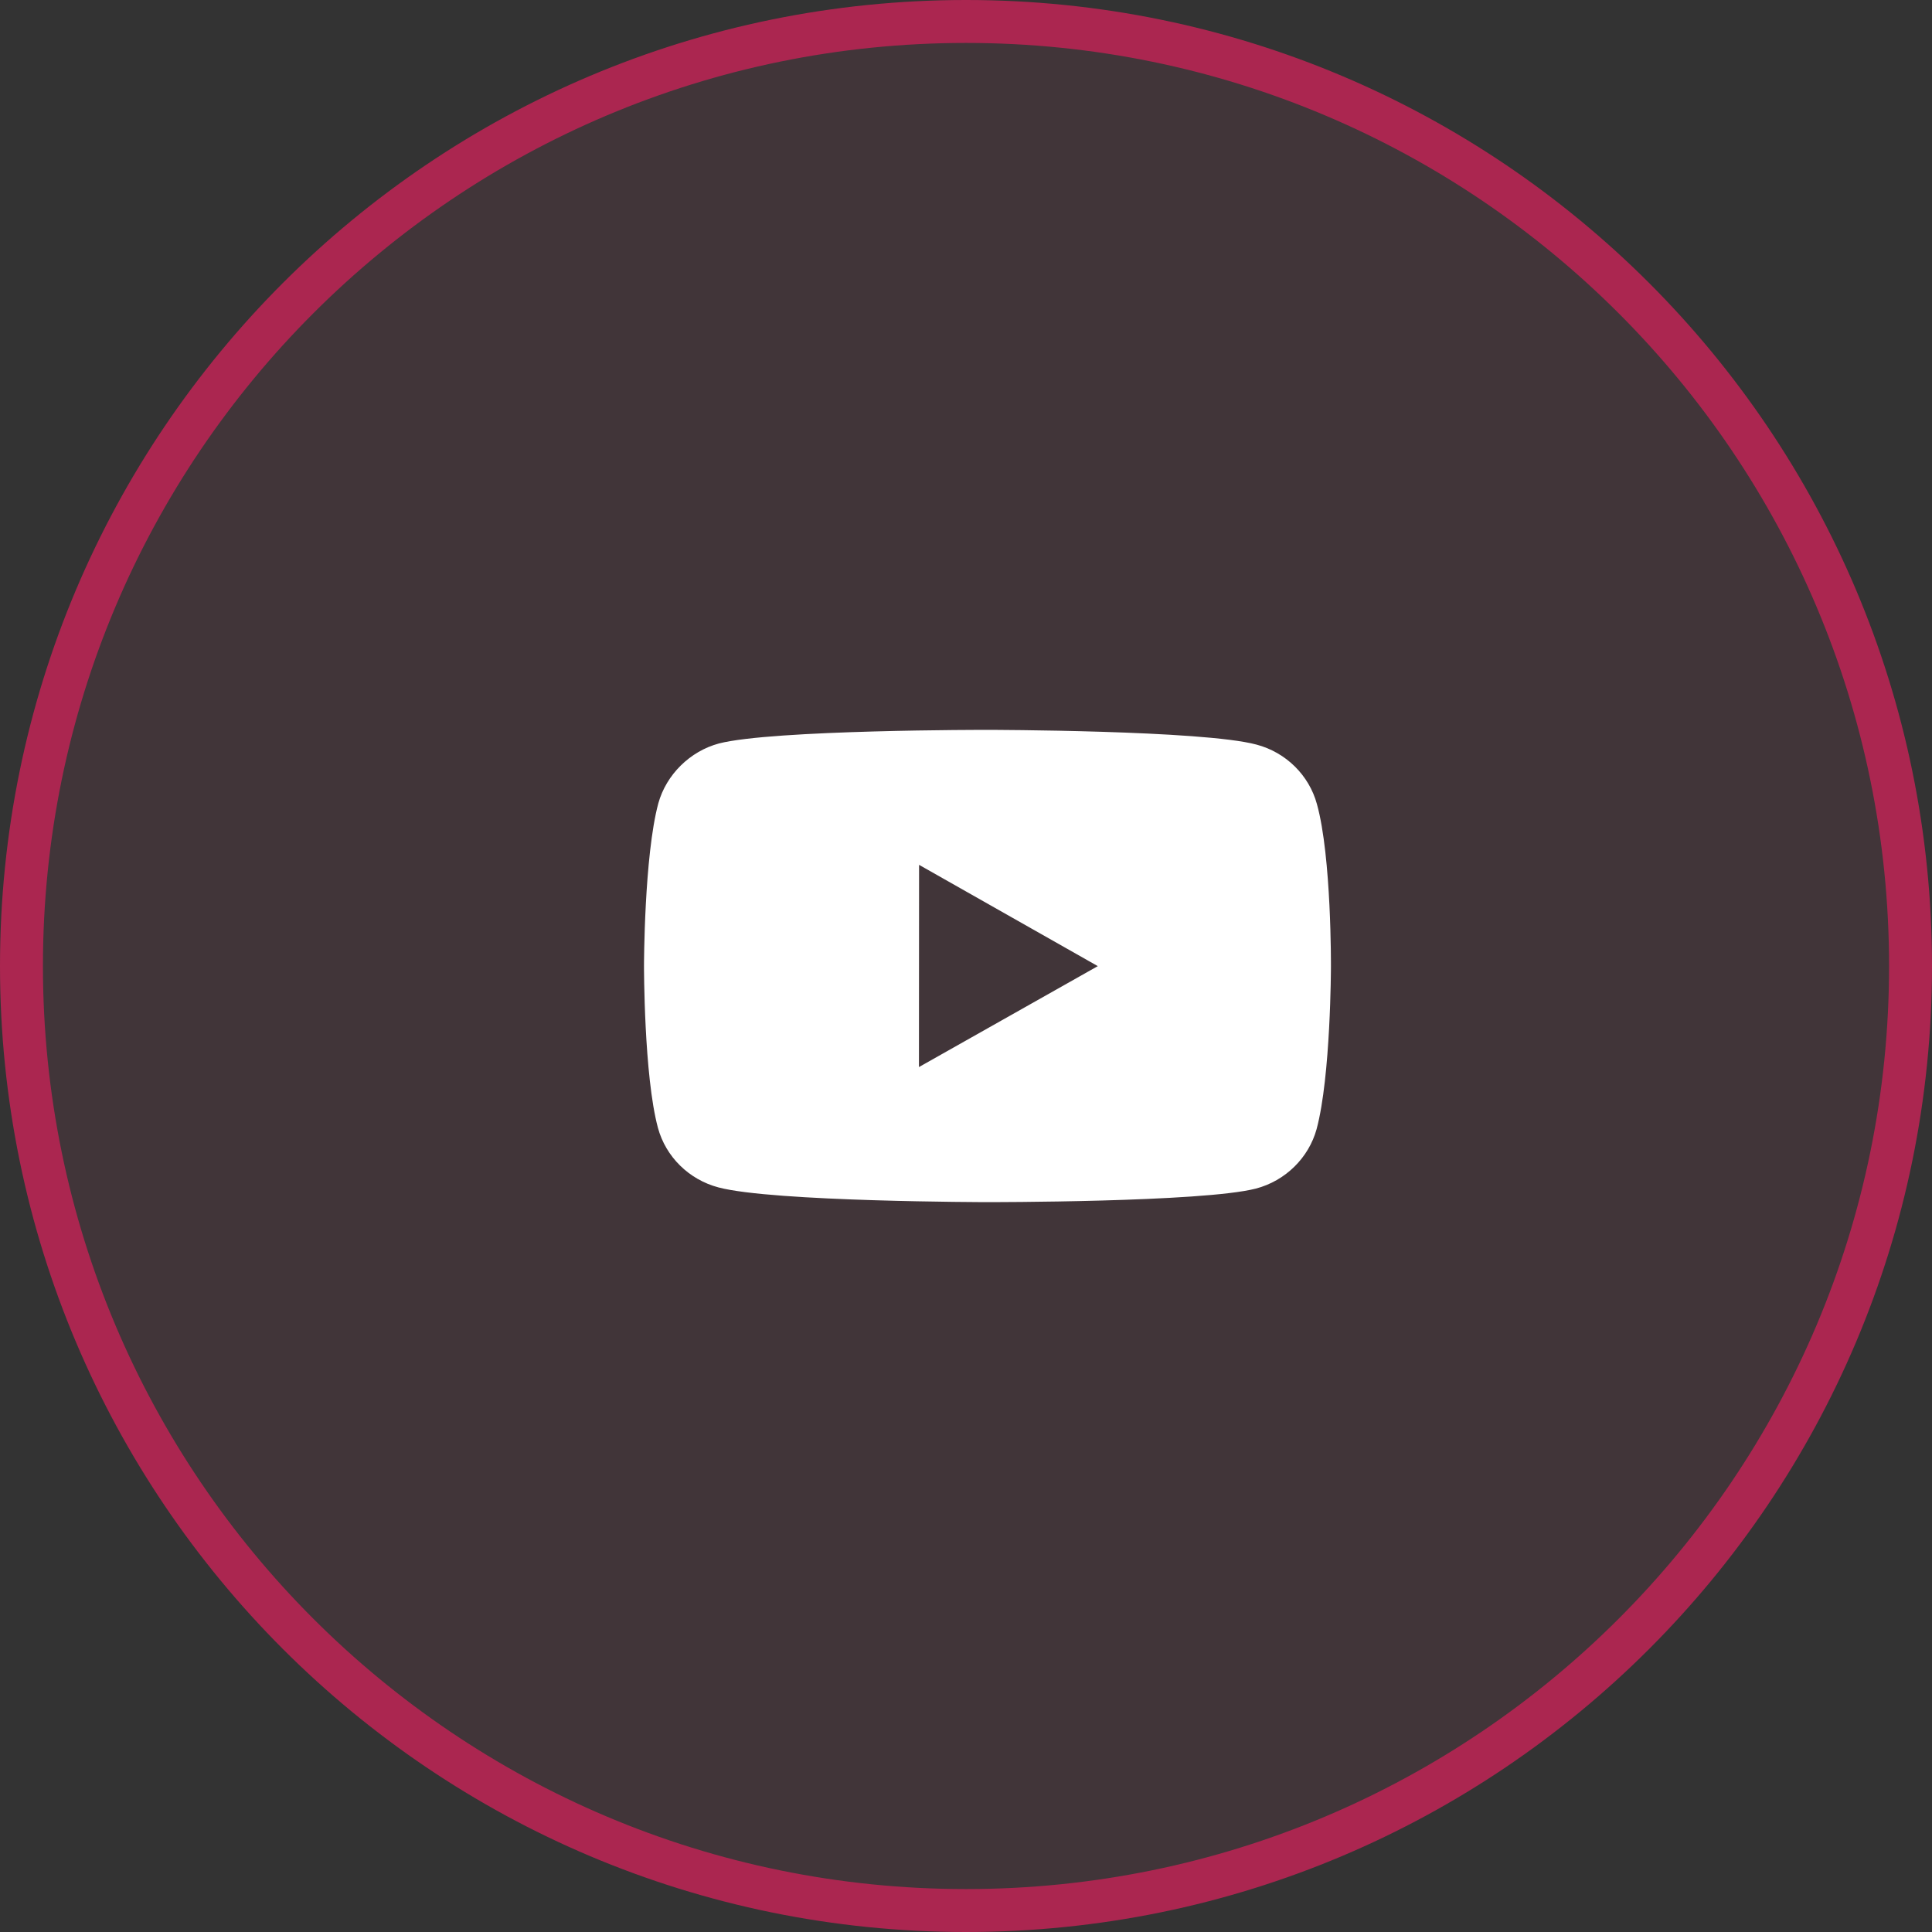 <svg width="45" height="45" viewBox="0 0 45 45" fill="none" xmlns="http://www.w3.org/2000/svg">
<rect x="0" y="0" width="45" height="45" fill="#333333" stroke="none"/>
<path d="M44.5 22.5C44.5 34.65 34.65 44.5 22.5 44.5C10.35 44.5 0.5 34.65 0.5 22.5C0.5 10.35 10.35 0.5 22.5 0.5C34.65 0.5 44.5 10.35 44.5 22.5Z" fill="#E64C81" fill-opacity="0.08" stroke="#AB2650"/>
<path fill-rule="evenodd" clip-rule="evenodd" d="M29.266 17.343C29.951 17.524 30.491 18.056 30.674 18.73C31.016 19.959 31 22.522 31 22.522C31 22.522 30.997 25.071 30.666 26.3C30.48 26.972 29.938 27.503 29.254 27.684C28.002 28.006 22.994 28 22.994 28C22.994 28 17.999 27.994 16.734 27.657C16.048 27.476 15.508 26.944 15.325 26.271C14.997 25.055 15 22.492 15 22.492C15 22.492 15.003 19.942 15.333 18.713C15.519 18.04 16.074 17.497 16.745 17.317C17.998 16.994 23.006 17 23.006 17C23.006 17 28.014 17.006 29.266 17.343ZM21.407 20.144L21.404 24.854L25.57 22.503L21.407 20.144Z" fill="white"/>
</svg>
